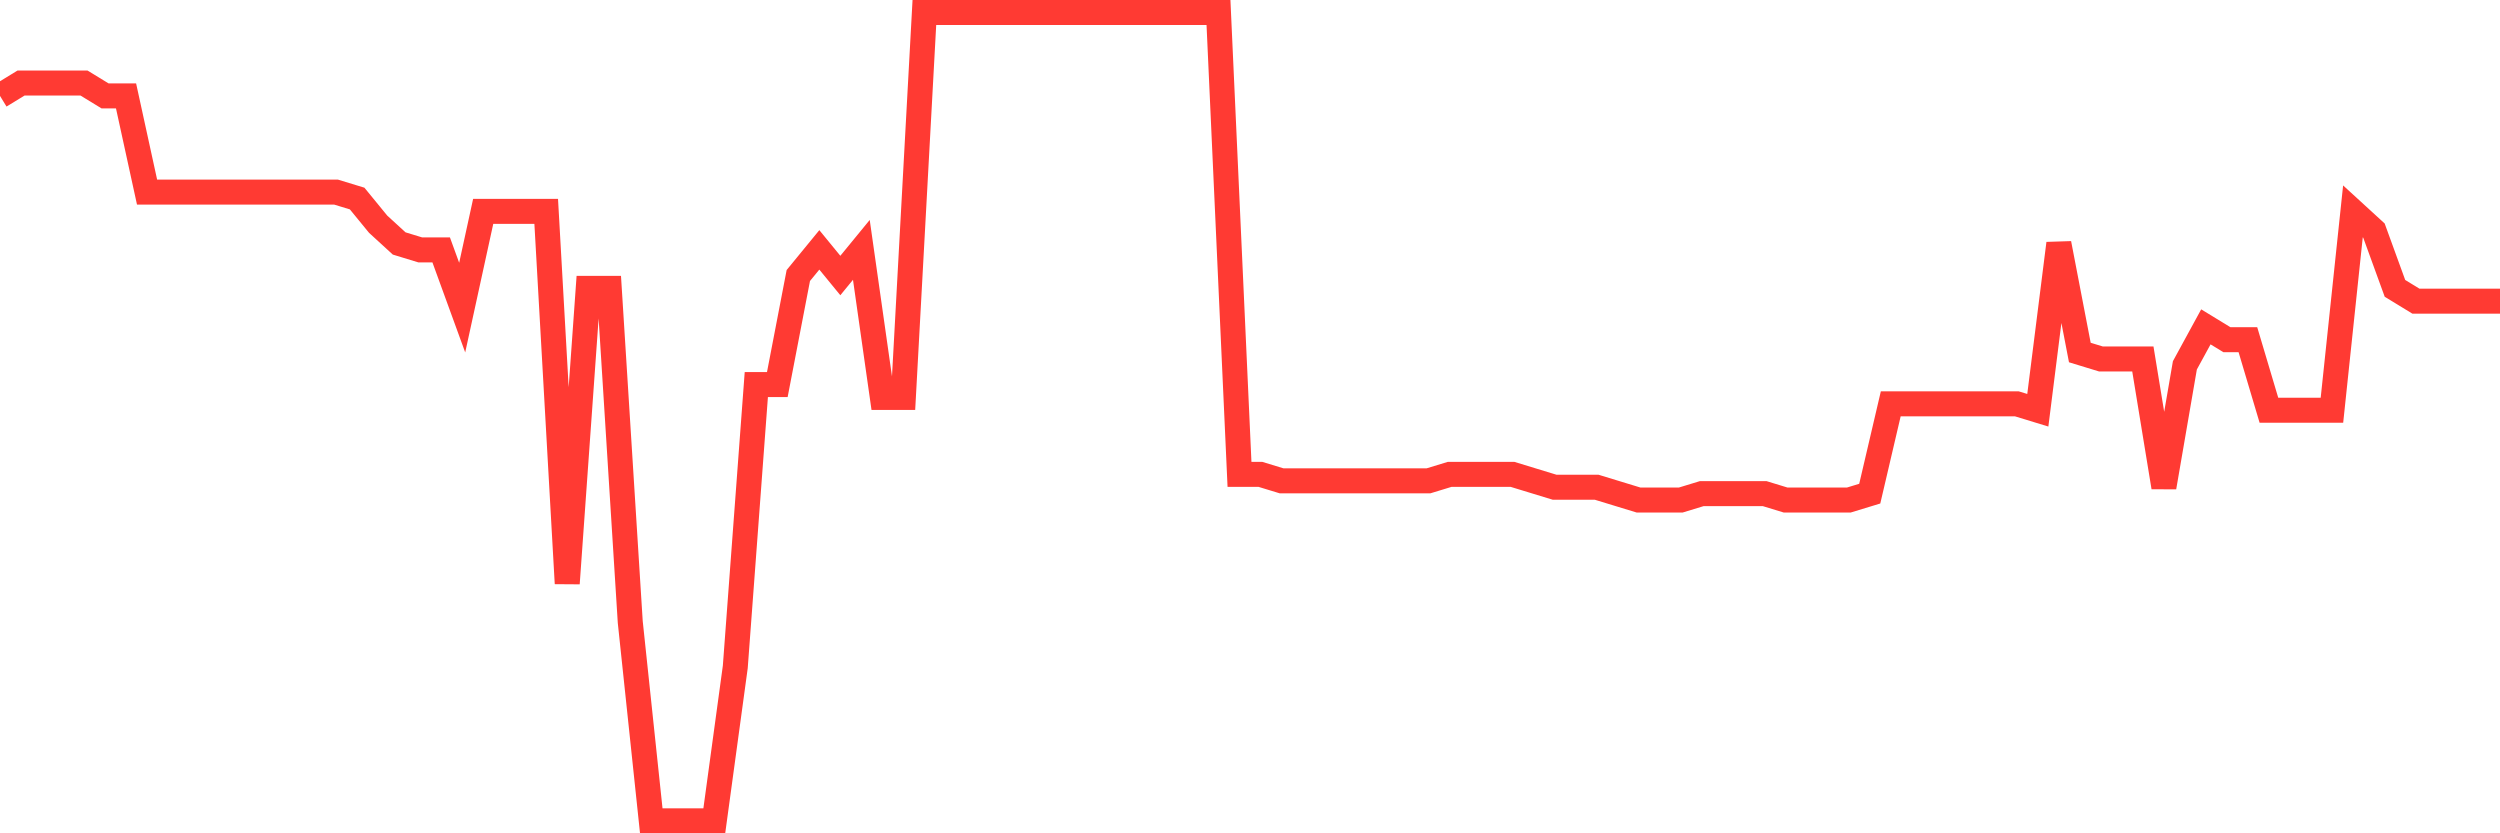 <svg
  xmlns="http://www.w3.org/2000/svg"
  xmlns:xlink="http://www.w3.org/1999/xlink"
  width="120"
  height="40"
  viewBox="0 0 120 40"
  preserveAspectRatio="none"
>
  <polyline
    points="0,4.603 1.008,3.987 2.017,3.987 3.025,3.987 4.034,3.987 5.042,4.603 6.05,4.603 7.059,9.222 8.067,9.222 9.076,9.222 10.084,9.222 11.092,9.222 12.101,9.222 13.109,9.222 14.118,9.222 15.126,9.222 16.134,9.222 17.143,9.53 18.151,10.762 19.16,11.686 20.168,11.994 21.176,11.994 22.185,14.765 23.193,10.146 24.202,10.146 25.21,10.146 26.218,10.146 27.227,28.006 28.235,13.841 29.244,13.841 30.252,29.854 31.261,39.4 32.269,39.4 33.277,39.4 34.286,39.4 35.294,32.01 36.303,18.46 37.311,18.46 38.319,13.225 39.328,11.994 40.336,13.225 41.345,11.994 42.353,19.076 43.361,19.076 44.37,0.6 45.378,0.6 46.387,0.6 47.395,0.6 48.403,0.6 49.412,0.6 50.42,0.6 51.429,0.6 52.437,0.6 53.445,0.6 54.454,0.6 55.462,0.6 56.471,0.6 57.479,0.6 58.487,0.6 59.496,22.771 60.504,22.771 61.513,23.079 62.521,23.079 63.529,23.079 64.538,23.079 65.546,23.079 66.555,23.079 67.563,23.079 68.571,23.079 69.58,22.771 70.588,22.771 71.597,22.771 72.605,22.771 73.613,23.079 74.622,23.387 75.63,23.387 76.639,23.387 77.647,23.695 78.655,24.003 79.664,24.003 80.672,24.003 81.681,23.695 82.689,23.695 83.697,23.695 84.706,23.695 85.714,24.003 86.723,24.003 87.731,24.003 88.739,24.003 89.748,23.695 90.756,19.384 91.765,19.384 92.773,19.384 93.782,19.384 94.79,19.384 95.798,19.384 96.807,19.384 97.815,19.692 98.824,11.686 99.832,16.921 100.84,17.229 101.849,17.229 102.857,17.229 103.866,23.387 104.874,17.537 105.882,15.689 106.891,16.305 107.899,16.305 108.908,19.692 109.916,19.692 110.924,19.692 111.933,19.692 112.941,10.146 113.95,11.07 114.958,13.841 115.966,14.457 116.975,14.457 117.983,14.457 118.992,14.457 120,14.457"
    fill="none"
    stroke="#ff3a33"
    stroke-width="1.2"
  >
  </polyline>
</svg>